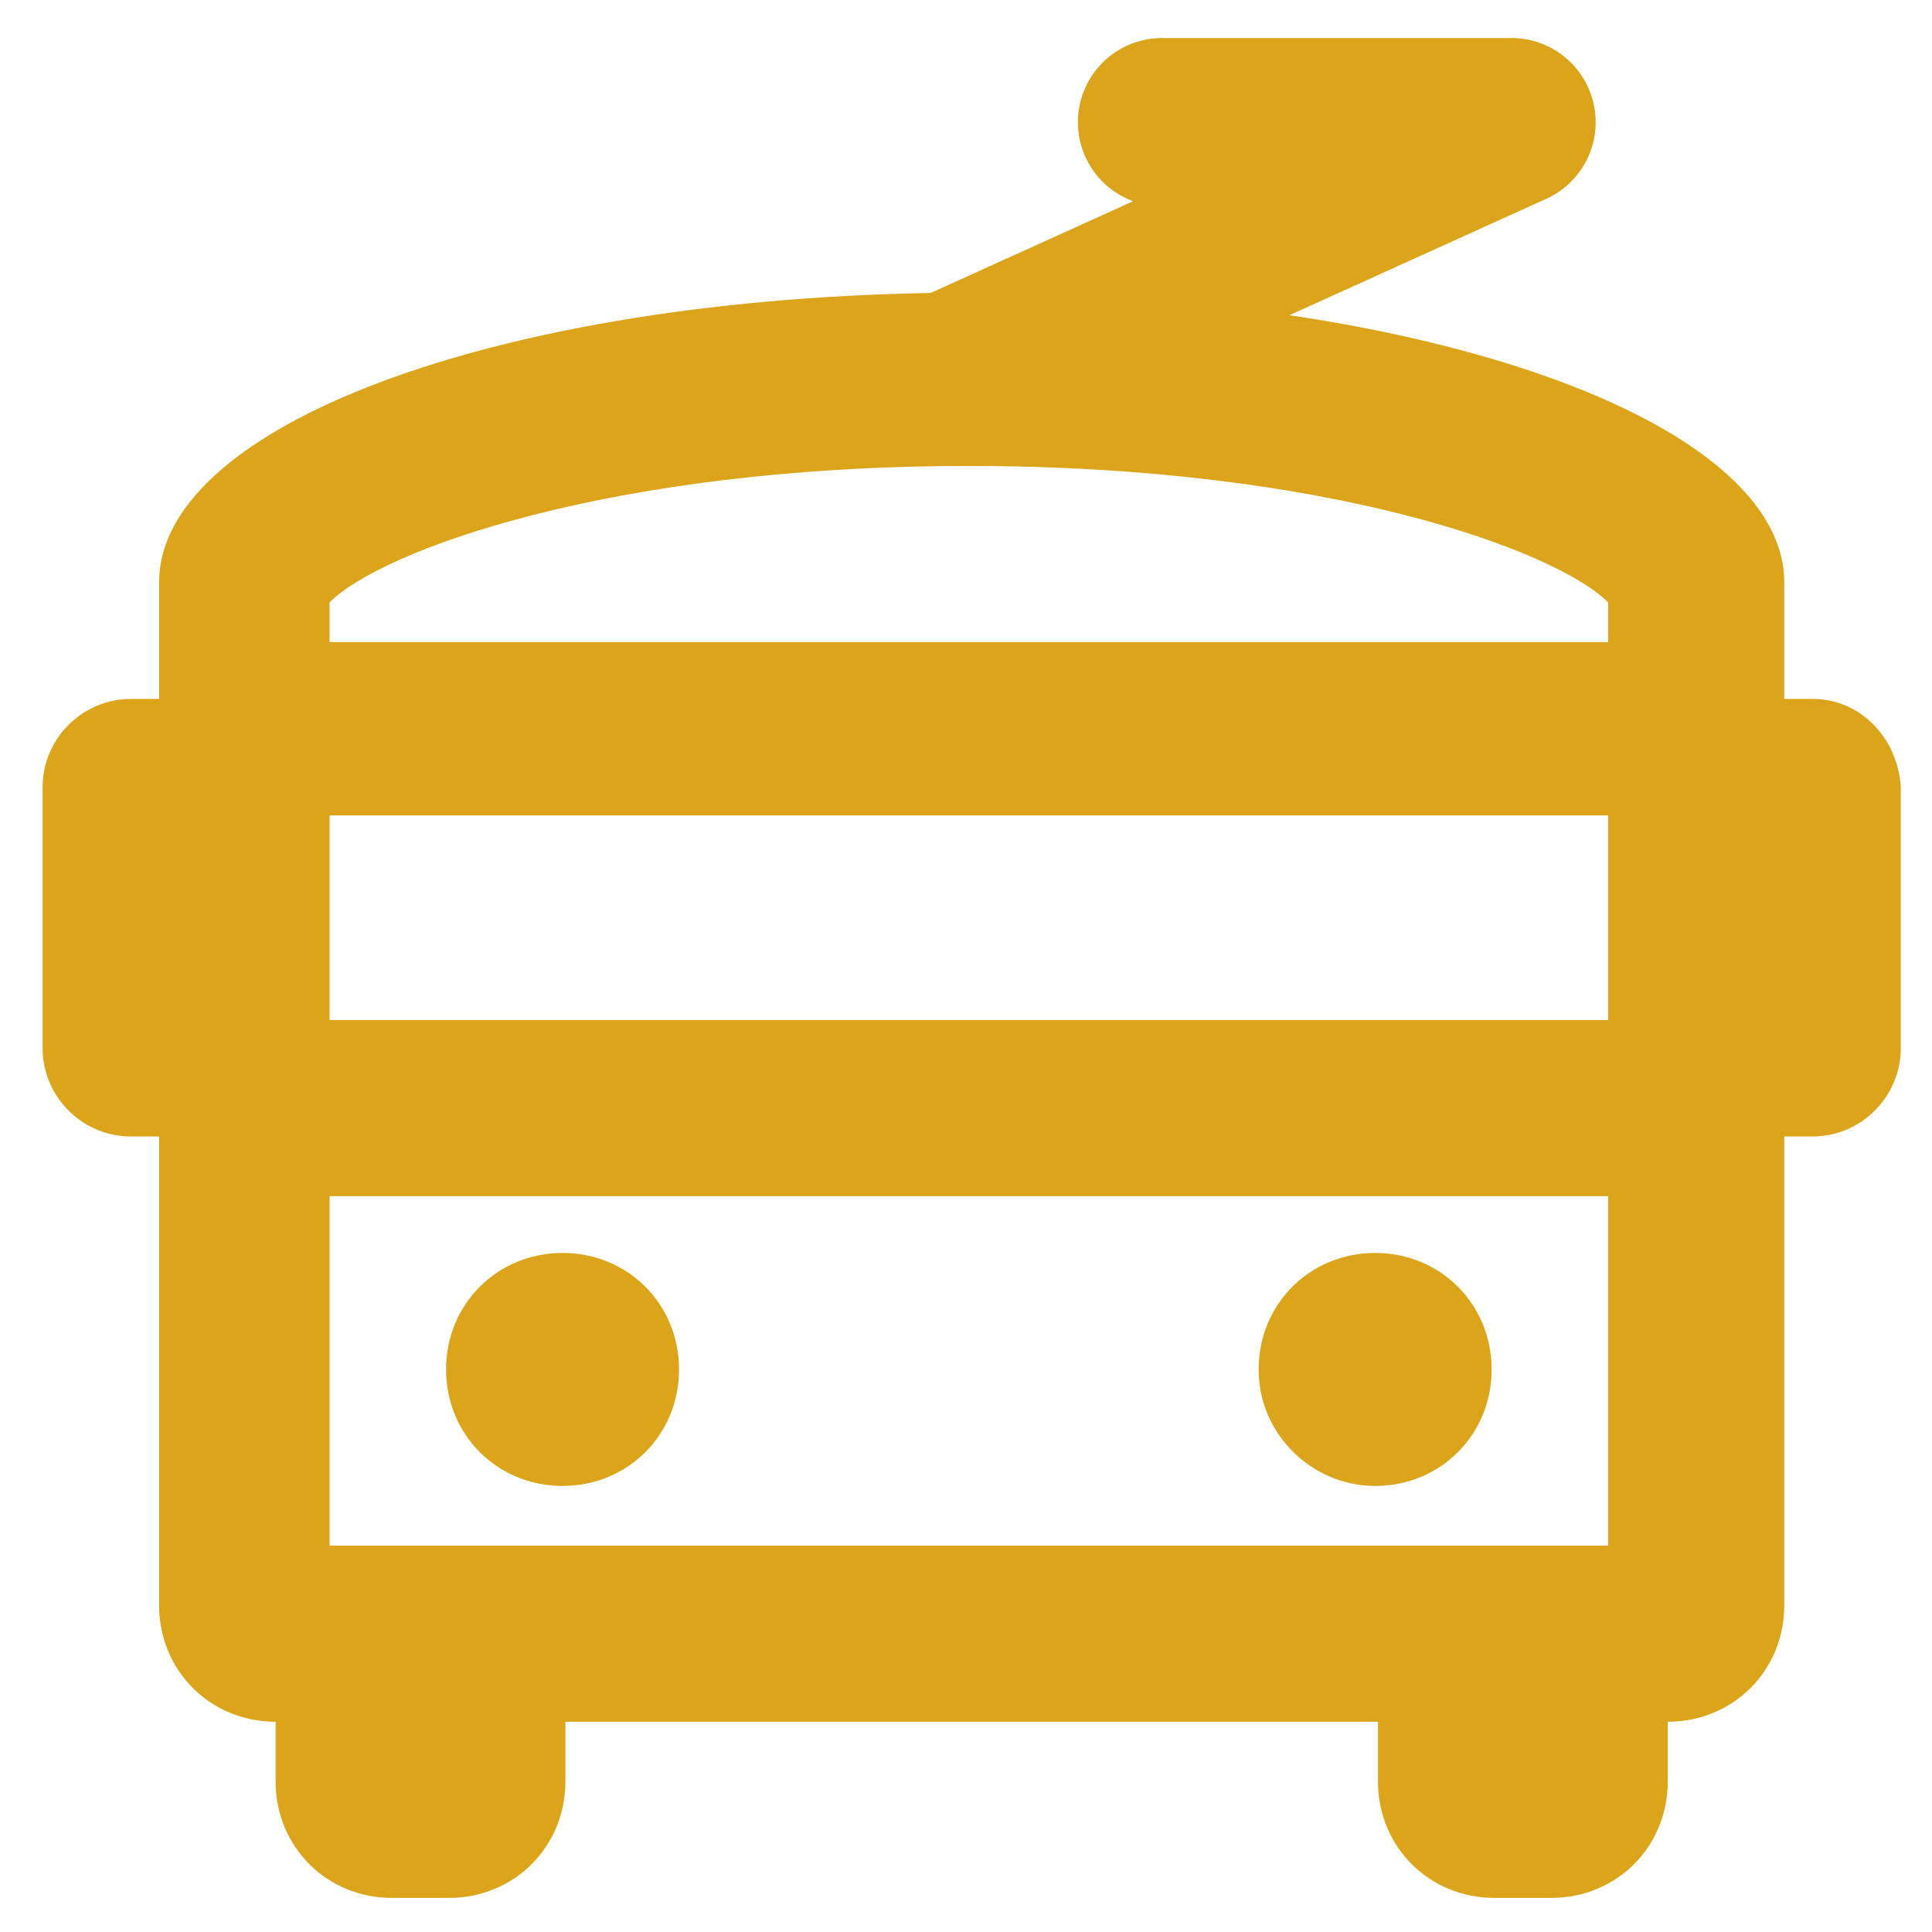 <?xml version="1.0" encoding="utf-8"?>
<!-- Generator: Adobe Illustrator 28.0.0, SVG Export Plug-In . SVG Version: 6.00 Build 0)  -->
<svg version="1.1" id="Vrstva_1" xmlns="http://www.w3.org/2000/svg" xmlns:xlink="http://www.w3.org/1999/xlink" x="0px" y="0px"
	 viewBox="0 0 68 68" style="enable-background:new 0 0 68 68;" xml:space="preserve">
<style type="text/css">
	.st0{display:none;}
	.st1{display:inline;fill:none;stroke:#000000;stroke-width:5.924;}
	.st2{display:inline;}
	.st3{clip-path:url(#SVGID_00000177465293176324027930000001571979405271360681_);fill:#DBA41A;}
	.st4{fill:none;stroke:#DBA41A;stroke-width:5.924;stroke-linecap:round;stroke-linejoin:round;stroke-miterlimit:10;}
</style>
<g class="st0">
	<path class="st1" d="M15.7,4.3C9.4,4.3,4.3,9.4,4.3,15.7v36.7c0,6.3,5.1,11.4,11.4,11.4h36.7c6.3,0,11.4-5.1,11.4-11.4V15.7
		c0-6.3-5.1-11.4-11.4-11.4H15.7z"/>
	<path class="st2" d="M19.3,34.6L34,50.1l14.6-15.5h-5.9c-1.5,0-2.7-1.2-2.7-2.7V20.7l-4.2,5c-0.5,0.6-1.3,1-2.1,1
		c-0.8,0-1.6-0.4-2.1-1L28,20.9V32c0,1.5-1.2,2.7-2.7,2.7H19.3z M34,56.7c-0.7,0-1.4-0.3-1.9-0.8L13.2,36c-0.5-0.5-0.7-1.2-0.7-1.8
		V32c0-1.5,1.2-2.7,2.7-2.7h7.5v-13c0-1.5,1.2-2.7,2.7-2.7h2.4c0.8,0,1.6,0.4,2.1,1l4.1,5.1l4.3-5.2c0.5-0.6,1.3-1,2.1-1h2.5
		c1.5,0,2.7,1.2,2.7,2.7v13h7.4c1.5,0,2.7,1.2,2.7,2.7V34c0,0.7-0.3,1.3-0.7,1.8L36,55.9C35.5,56.4,34.8,56.7,34,56.7L34,56.7z"/>
</g>
<g>
	<defs>
		<rect id="SVGID_1_" x="1.4" y="10.3" width="65.5" height="56.5"/>
	</defs>
	<clipPath id="SVGID_00000171710540407955386740000005119501816669177786_">
		<use xlink:href="#SVGID_1_"  style="overflow:visible;"/>
	</clipPath>
	<path style="clip-path:url(#SVGID_00000171710540407955386740000005119501816669177786_);fill:#DBA41A;" d="M56.6,22.6h-45v-1.4
		c1.8-1.8,9.8-4.8,22.5-4.8c12.7,0,20.7,3,22.5,4.8V22.6z M56.6,35.9h-45v-7.2h45V35.9z M56.6,54.4h-45V42.1h45V54.4z M63.8,24.6h-1
		v-4.1c0-5.7-12.7-10.2-28.6-10.2c-16,0-28.6,4.5-28.6,10.2v4.1h-1c-1.7,0-3.1,1.4-3.1,3.1v9.2c0,1.7,1.4,3.1,3.1,3.1h1v16.5
		c0,2.3,1.8,4.1,4.1,4.1v2.1c0,2.3,1.8,4.1,4.1,4.1h2c2.3,0,4.1-1.8,4.1-4.1v-2.1h28.6v2.1c0,2.3,1.8,4.1,4.1,4.1h2
		c2.3,0,4.1-1.8,4.1-4.1v-2.1c2.3,0,4.1-1.8,4.1-4.1V40h1c1.7,0,3.1-1.4,3.1-3.1v-9.2C66.8,26,65.5,24.6,63.8,24.6 M19.8,52.3
		c2.3,0,4.1-1.8,4.1-4.1c0-2.3-1.8-4.1-4.1-4.1s-4.1,1.8-4.1,4.1C15.7,50.5,17.5,52.3,19.8,52.3 M48.4,52.3c2.3,0,4.1-1.8,4.1-4.1
		c0-2.3-1.8-4.1-4.1-4.1c-2.3,0-4.1,1.8-4.1,4.1C44.3,50.5,46.2,52.3,48.4,52.3"/>
</g>
<polyline class="st4" points="34,13 53.2,4.3 40.9,4.3 "/>
</svg>
